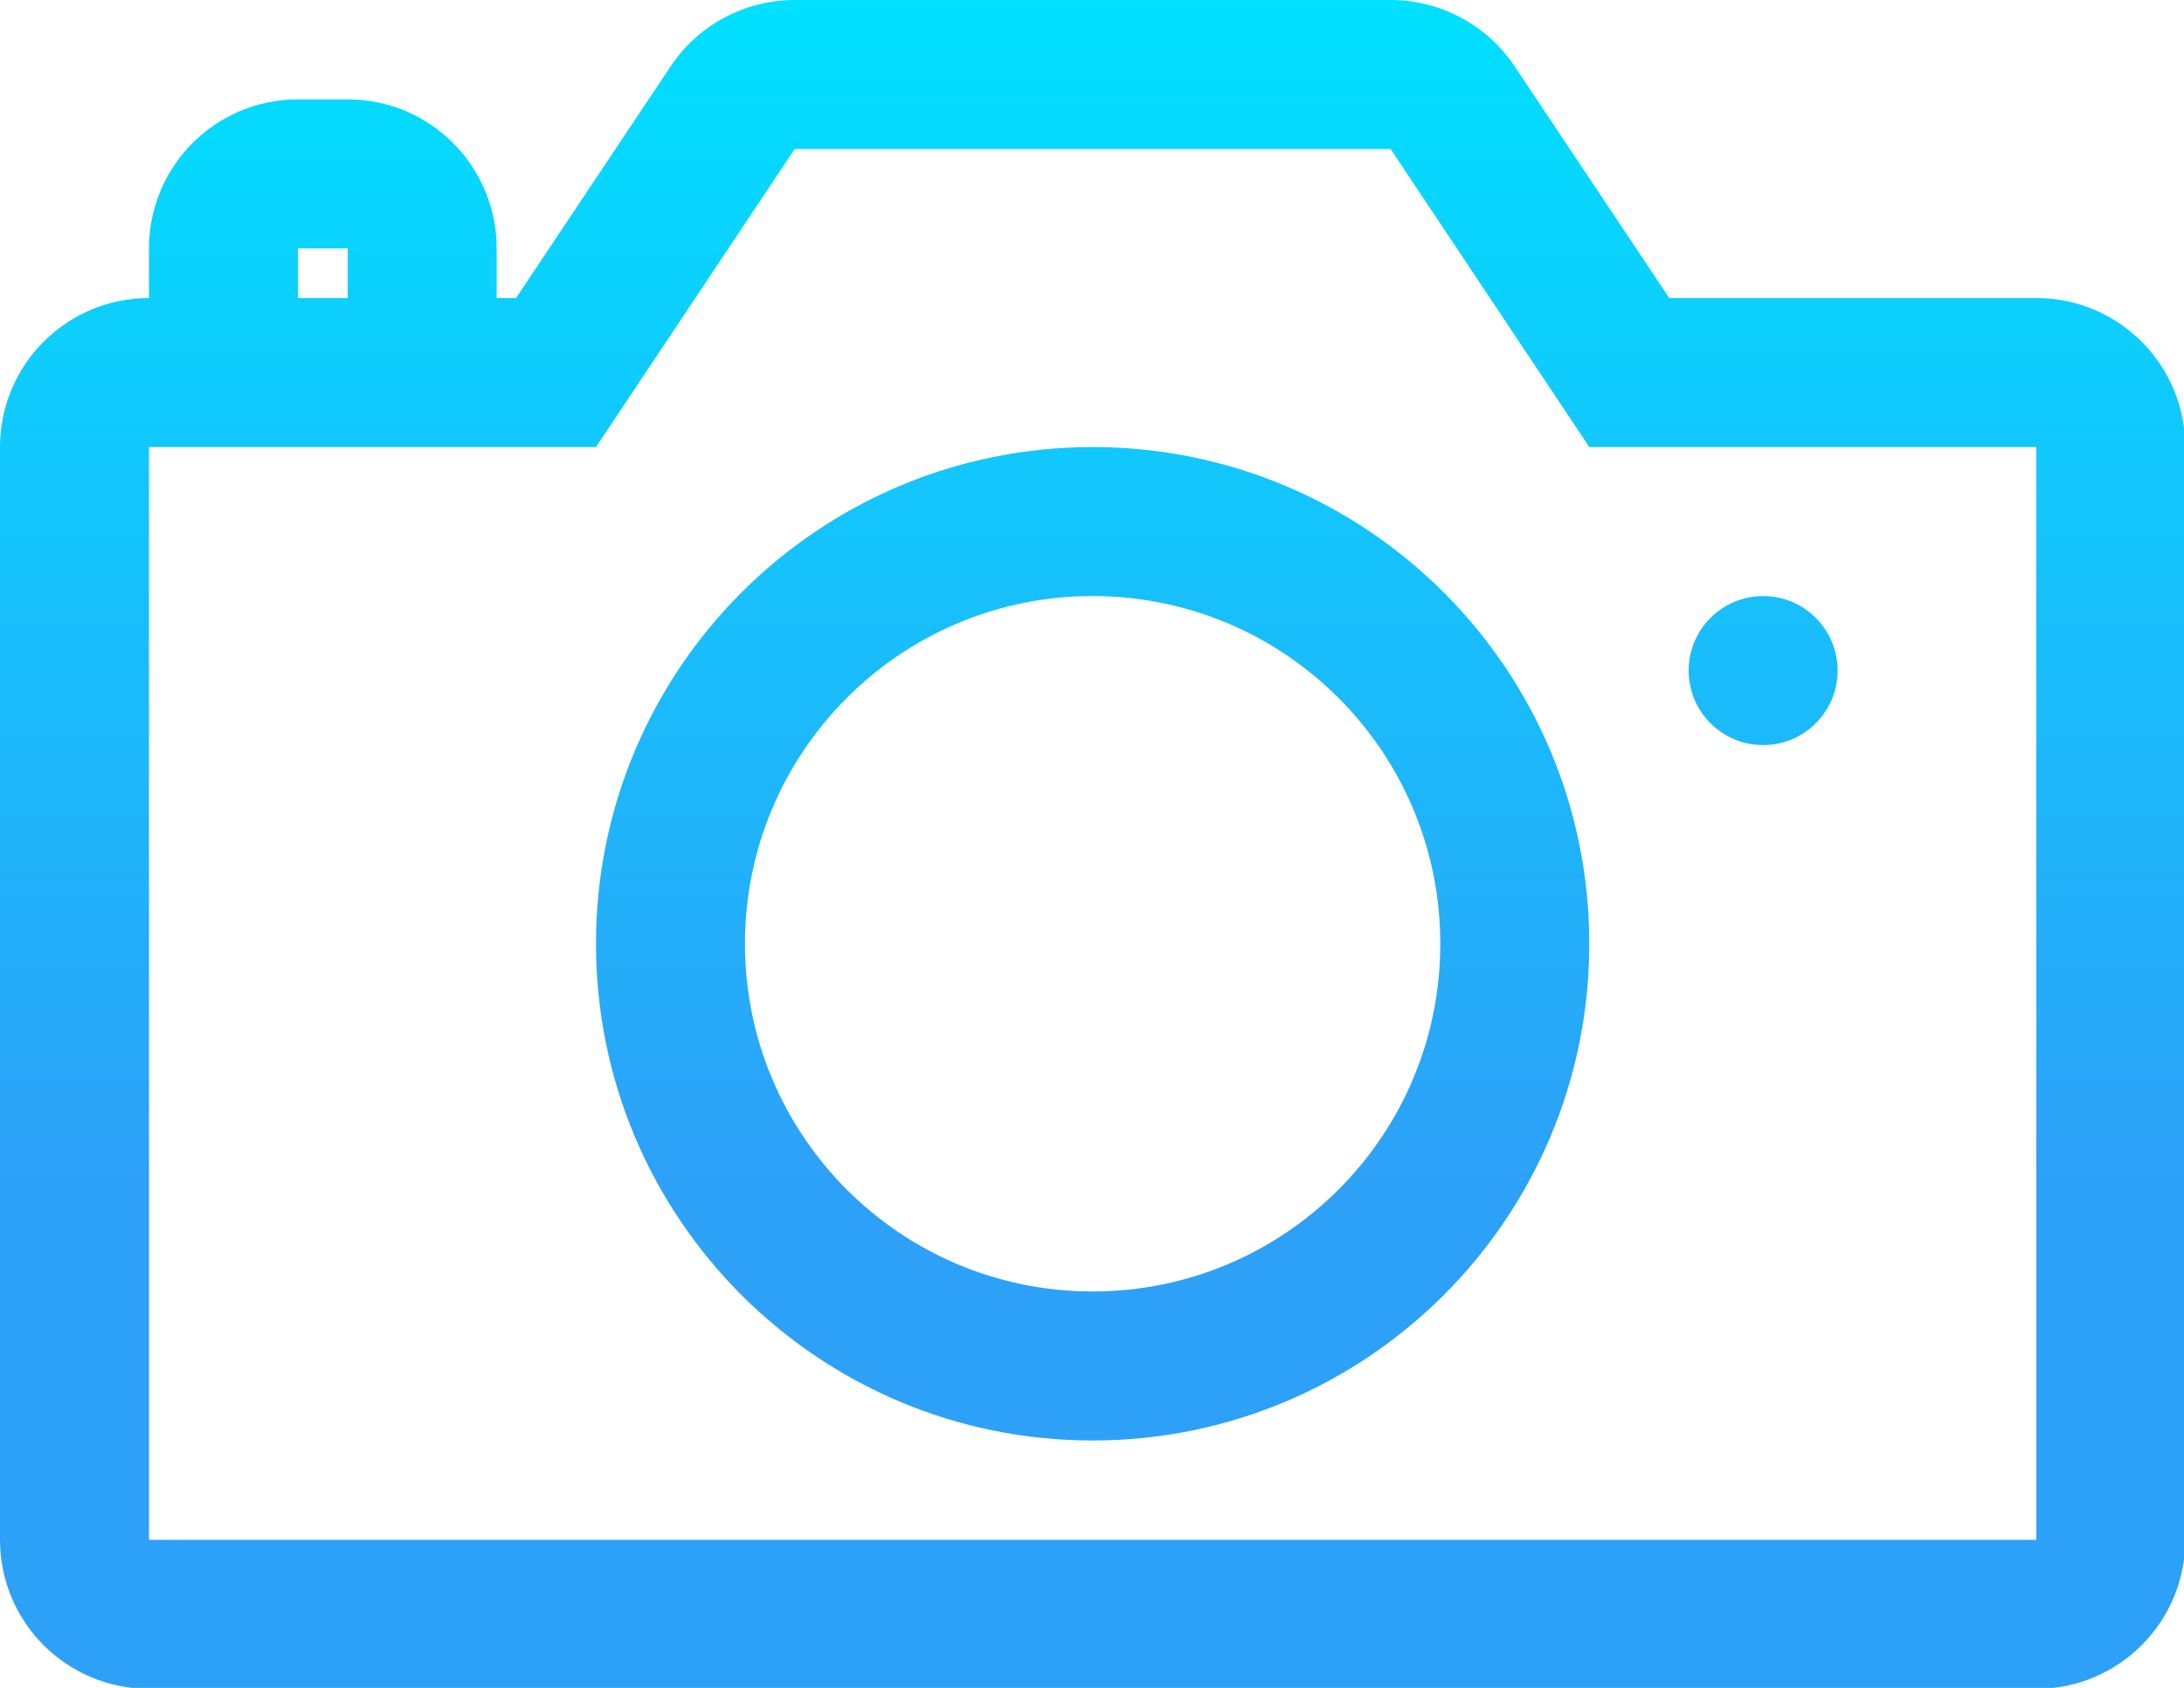 <svg viewBox="0 0 27 20.864" width="27px" height="20.864px" xmlns="http://www.w3.org/2000/svg" xmlns:xlink="http://www.w3.org/1999/xlink">
  <defs>
    <linearGradient id="gradient-1-0" gradientUnits="userSpaceOnUse" x1="72" y1="136" x2="72" y2="170" xlink:href="#gradient-1"/>
    <linearGradient id="gradient-1">
      <stop offset="0" style="stop-color: rgb(0, 224, 255);"/>
      <stop offset="0.7" style="stop-color: rgb(45, 161, 248);"/>
    </linearGradient>
  </defs>
  <g id="🚀-Navigation" stroke="none" stroke-width="1" fill="none" fill-rule="evenodd" transform="matrix(0.614, 0, 0, 0.614, 0, 0)">
    <g id="Nav5---News-and-Updates" transform="translate(-64, -136)" fill="#697C95">
      <g id="Open-Nav" transform="translate(14, 0)">
        <path d="M78,136 C79.005,136 79.944,136.503 80.5,137.34 L80.5,137.34 L83.61,142 L91,142 C92.657,142 94,143.343 94,145 L94,145 L94,167 C94,168.657 92.657,170 91,170 L91,170 L53,170 C51.343,170 50,168.657 50,167 L50,167 L50,145 C50,143.343 51.343,142 53,142 L53,142 L53,141 C53,139.343 54.343,138 56,138 L56,138 L57,138 C58.657,138 60,139.343 60,141 L60,141 L60,142 L60.39,142 L63.5,137.34 C64.056,136.503 64.995,136 66,136 L66,136 Z M78,139 L66,139 L62,145 L53,145 L53,167 L91,167 L91,145 L82,145 L78,139 Z M72,145 C77.523,145 82,149.477 82,155 C82,160.523 77.523,165 72,165 C66.477,165 62,160.523 62,155 C62,149.477 66.477,145 72,145 Z M72,148 C68.134,148 65,151.134 65,155 C65,158.866 68.134,162 72,162 C75.866,162 79,158.866 79,155 C79,151.134 75.866,148 72,148 Z M85.5,148 C86.328,148 87,148.672 87,149.5 C87,150.328 86.328,151 85.5,151 C84.672,151 84,150.328 84,149.5 C84,148.672 84.672,148 85.5,148 Z M57,141 L56,141 L56,142 L57,142 L57,141 Z" id="icon-nav-camera" style="fill: url(#gradient-1-0);"/>
      </g>
    </g>
  </g>
</svg>
